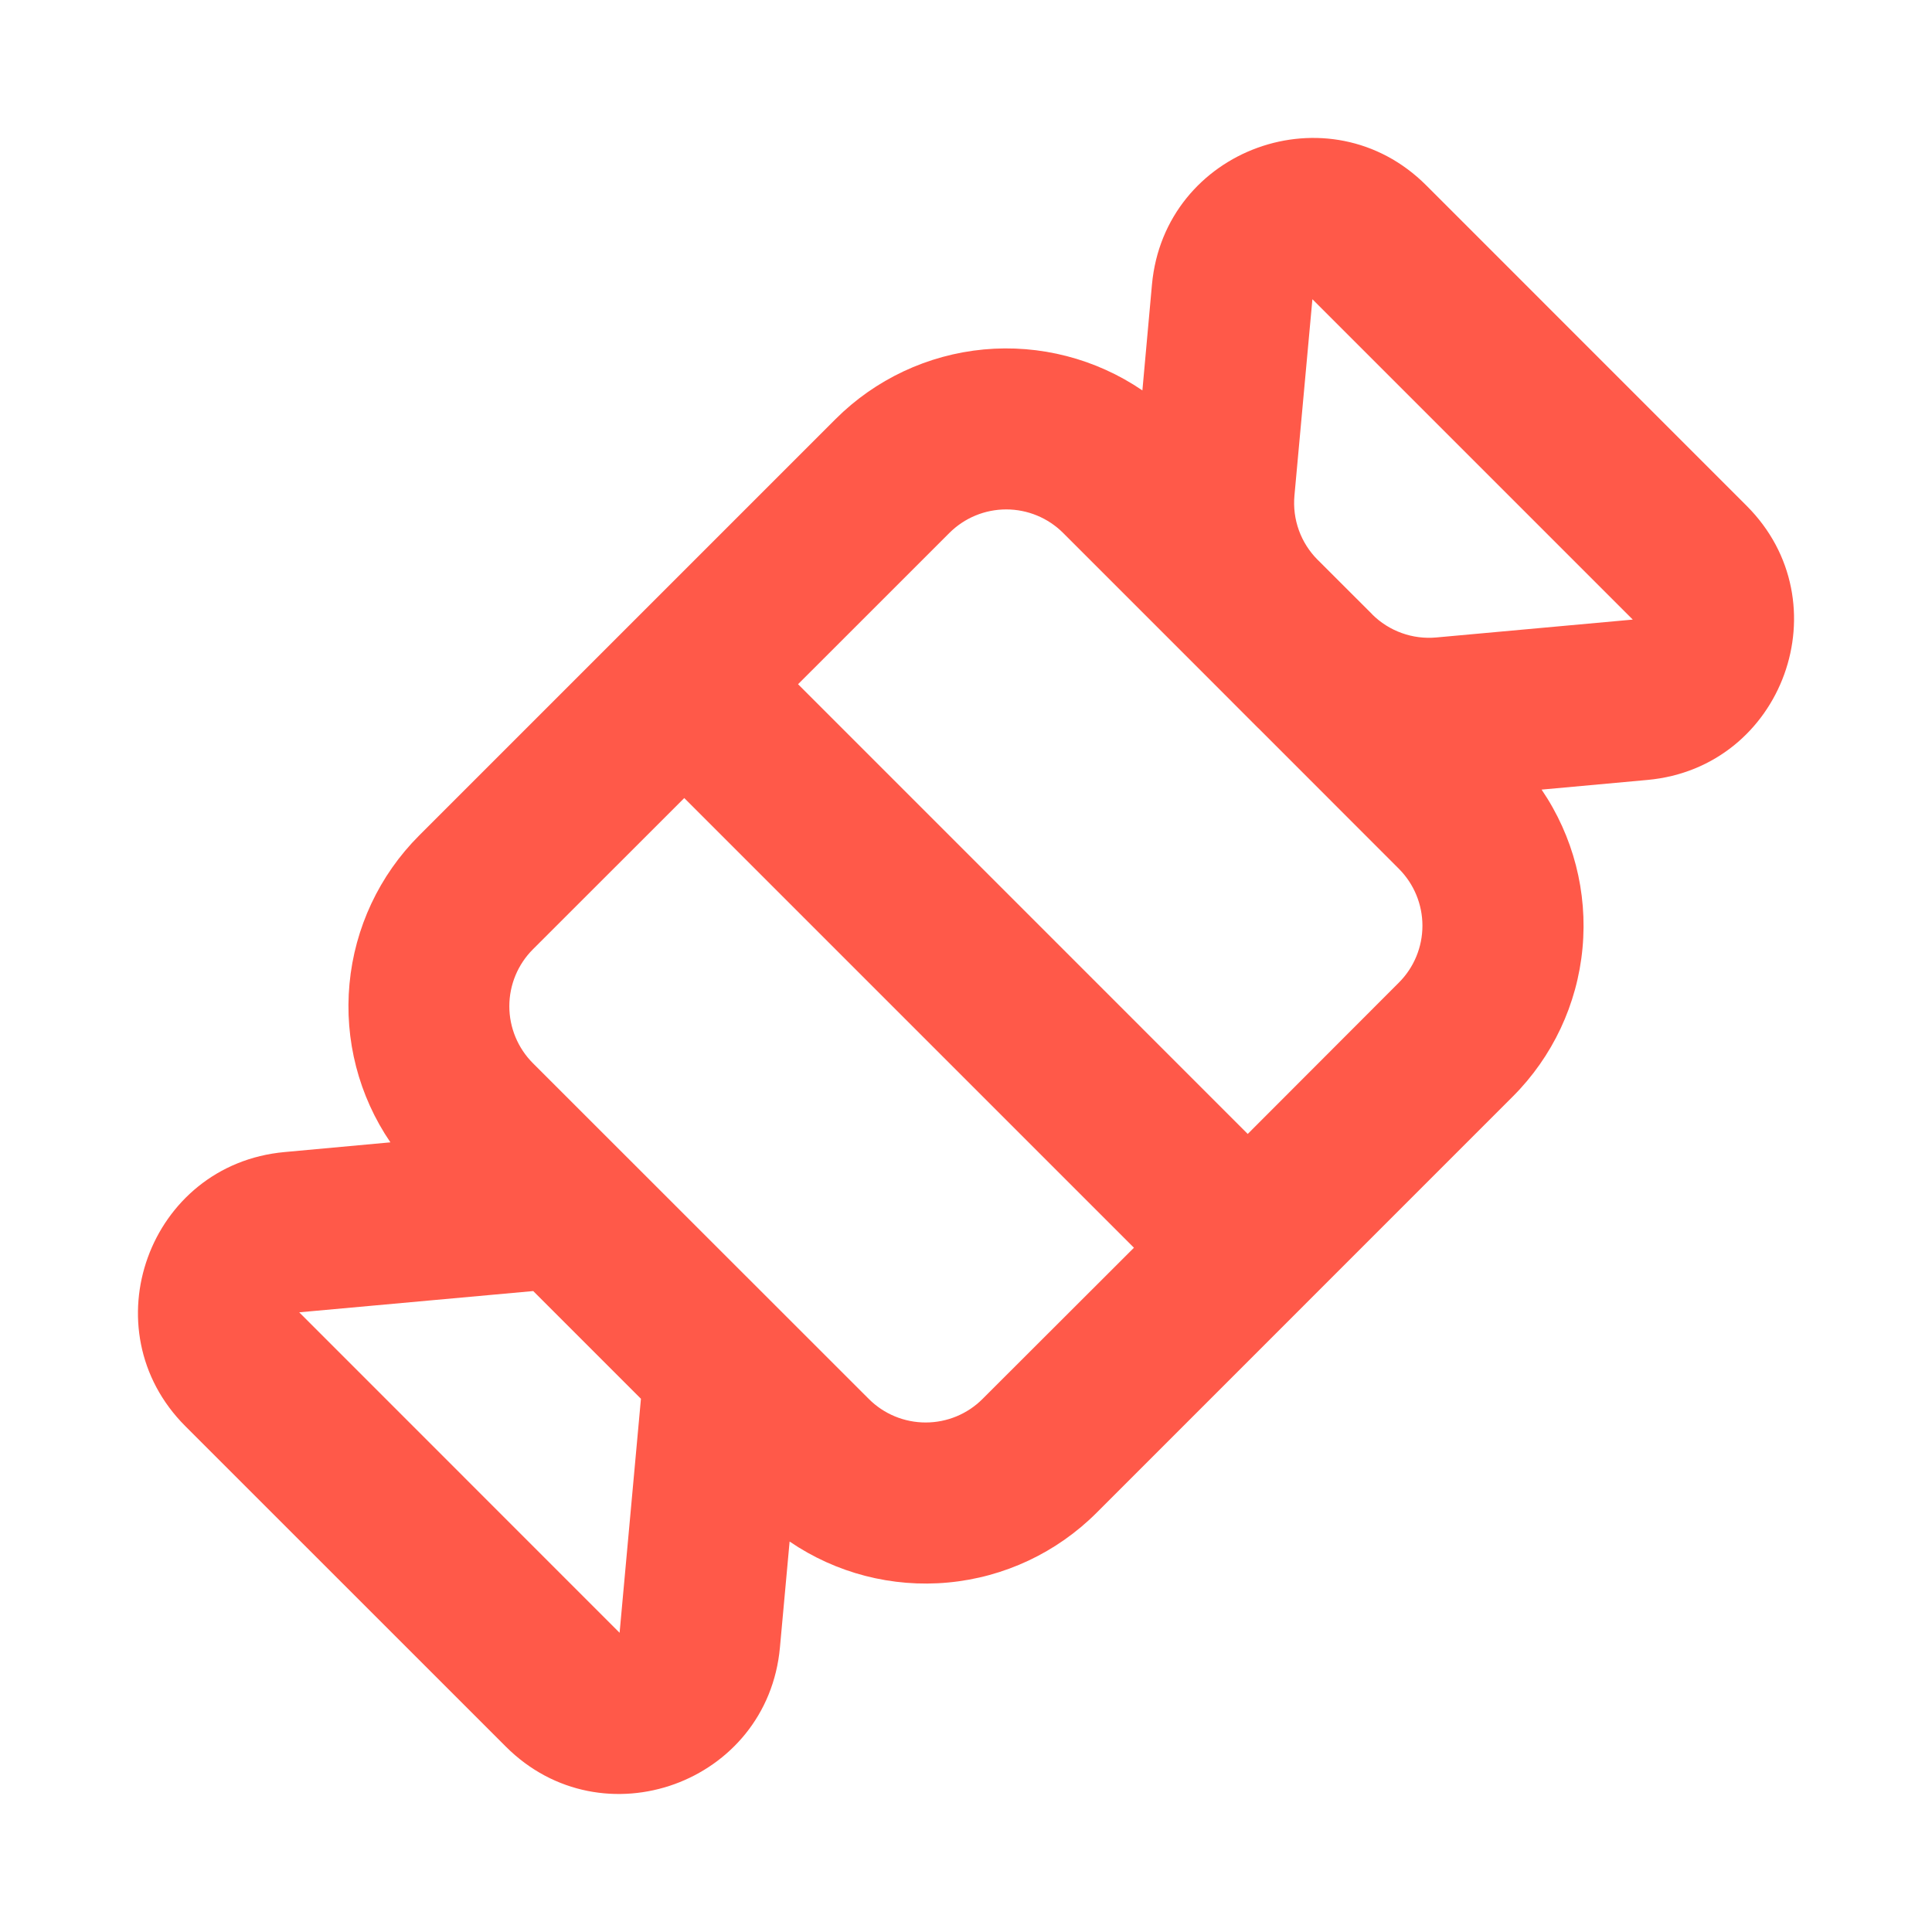 <?xml version="1.0" encoding="UTF-8"?> <svg xmlns="http://www.w3.org/2000/svg" width="40" height="40" viewBox="0 0 40 40" fill="none"><path d="M23.85 5.893C24.107 3.077 27.53 1.838 29.528 3.837L36.162 10.472C38.162 12.47 36.922 15.893 34.107 16.148L31.917 16.348C32.573 17.311 32.873 18.472 32.764 19.632C32.656 20.792 32.145 21.878 31.322 22.701L22.702 31.322C21.878 32.145 20.792 32.656 19.632 32.764C18.472 32.873 17.311 32.573 16.348 31.916L16.148 34.106C15.893 36.922 12.47 38.16 10.472 36.161L3.838 29.528C1.838 27.528 3.078 24.107 5.893 23.852L8.083 23.651C7.427 22.689 7.127 21.528 7.236 20.368C7.344 19.208 7.854 18.122 8.678 17.298L17.298 8.678C18.122 7.854 19.208 7.344 20.368 7.235C21.528 7.127 22.689 7.427 23.652 8.083L23.85 5.893ZM27.28 11.59L27.282 11.591L28.408 12.716L28.41 12.72C28.583 12.892 28.791 13.024 29.02 13.106C29.249 13.189 29.494 13.22 29.737 13.198L33.805 12.828L27.172 6.195L26.8 10.261C26.778 10.505 26.809 10.749 26.892 10.979C26.975 11.209 27.108 11.417 27.28 11.59ZM24.922 13.945L22.012 11.035C21.699 10.722 21.275 10.547 20.833 10.547C20.391 10.547 19.968 10.722 19.655 11.035L16.523 14.166L25.833 23.477L28.963 20.343C29.275 20.031 29.45 19.607 29.45 19.166C29.45 18.724 29.275 18.301 28.963 17.988L26.055 15.078L26.05 15.075L24.925 13.948L24.922 13.945ZM23.477 25.833L14.167 16.523L11.033 19.655C10.721 19.967 10.545 20.391 10.545 20.833C10.545 21.275 10.721 21.699 11.033 22.012L17.987 28.963C18.299 29.276 18.723 29.451 19.165 29.451C19.607 29.451 20.031 29.276 20.343 28.963L23.477 25.833ZM11.04 26.73L6.195 27.17L12.828 33.805L13.27 28.96L11.04 26.73Z" fill="#FF5949"></path></svg> 